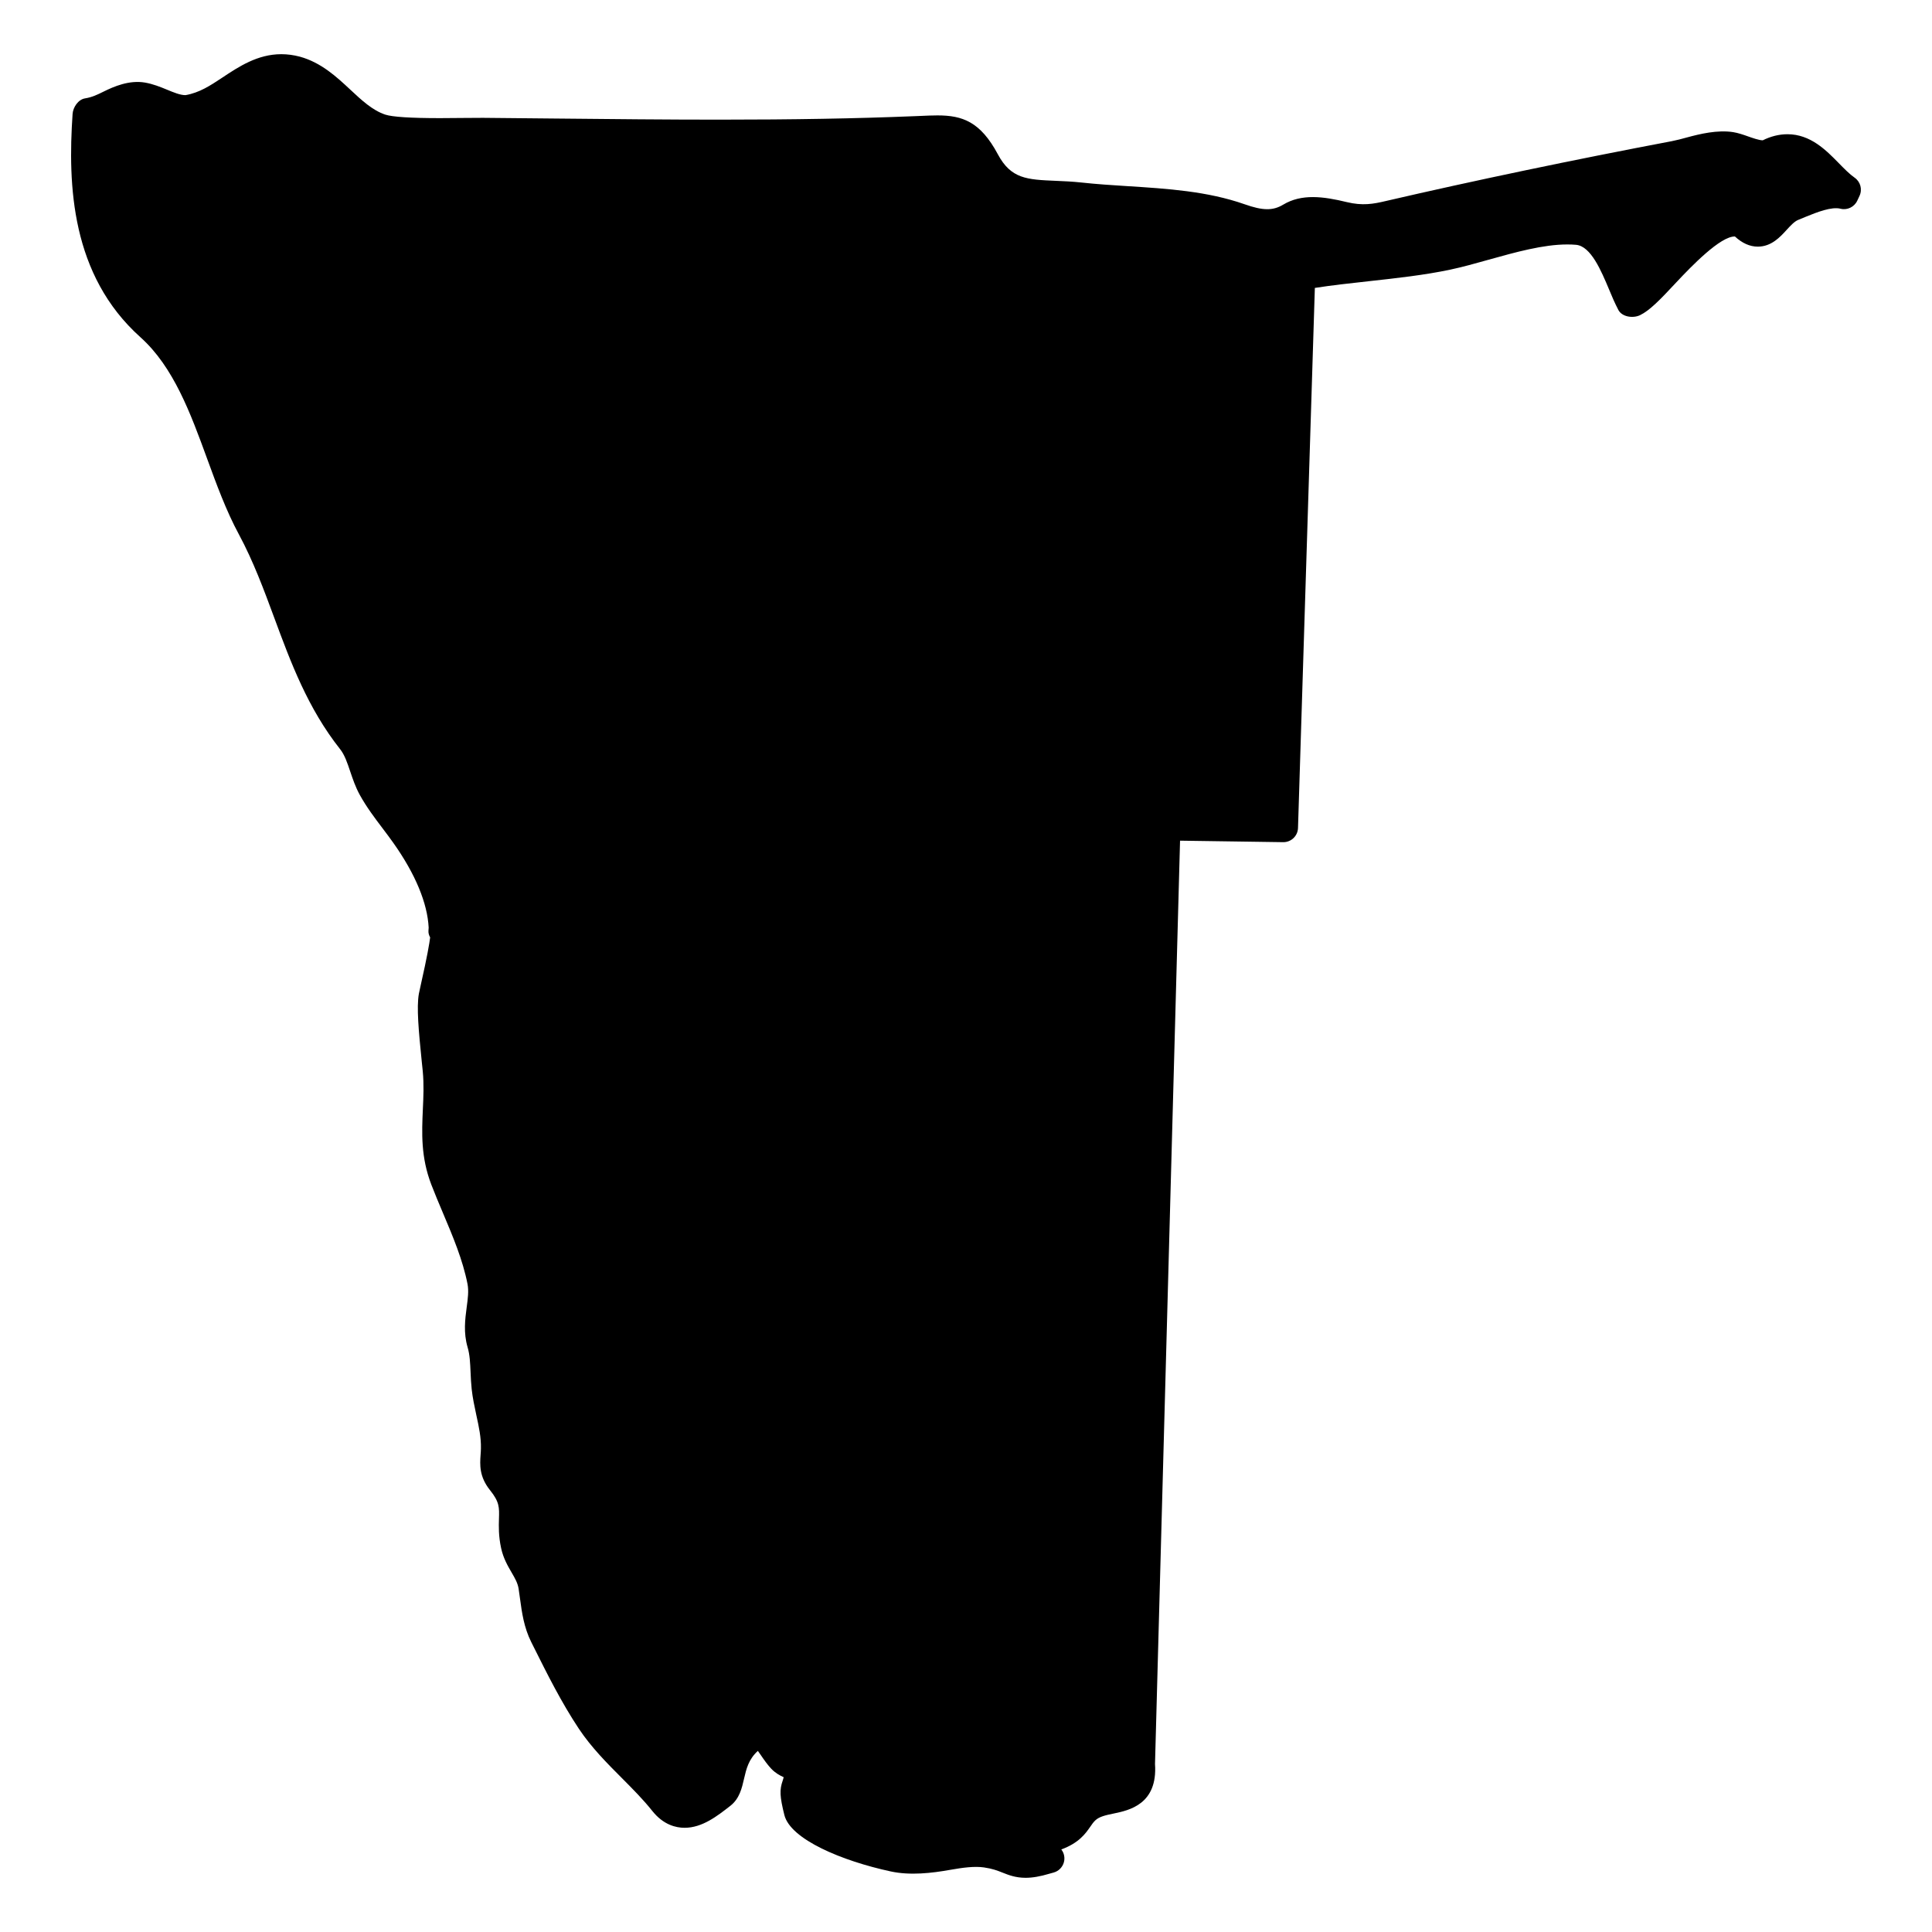 <?xml version="1.0" encoding="UTF-8"?>
<!-- Uploaded to: SVG Repo, www.svgrepo.com, Generator: SVG Repo Mixer Tools -->
<svg fill="#000000" width="800px" height="800px" version="1.1" viewBox="144 144 512 512" xmlns="http://www.w3.org/2000/svg">
 <path d="m635.49 191.08c-1.293-0.891-2.691-2.309-4.215-3.867-3.332-3.402-7.481-7.641-13.57-7.641-2.238 0-4.441 0.559-6.559 1.613-1 0-2.992-0.723-3.695-0.969-1.473-0.527-2.883-1-4.117-1.195-4.199-0.66-8.867 0.48-12.301 1.41-1.32 0.367-2.684 0.727-3.988 0.98-25.855 4.891-52.543 10.473-75.773 15.859-3.394 0.805-6.184 1.293-10.348 0.293-6.207-1.512-11.988-2.269-16.871 0.676-2.742 1.645-5.41 1.59-10.223-0.109-9.852-3.457-20.477-4.133-31.004-4.797-4.055-0.254-8.246-0.527-12.285-0.969-2.324-0.254-4.566-0.348-6.719-0.441-7.664-0.324-11.891-0.496-15.395-7.062-4.606-8.598-9.348-10.277-15.98-10.277-1.355 0-2.859 0.062-4.543 0.141l-1.734 0.07c-15.324 0.621-31.746 0.914-51.699 0.914-14.082 0-28.414-0.148-43.02-0.293l-19.469-0.188-5.133 0.031c-2.008 0.023-4.141 0.047-6.262 0.047-7.742 0-12.609-0.316-14.48-0.93-3.387-1.125-6.254-3.797-9.293-6.637-3.606-3.363-7.695-7.168-13.34-8.719-1.637-0.434-3.289-0.66-4.914-0.66-6.301 0-11.254 3.285-15.719 6.254-3.078 2.039-5.984 3.969-9.684 4.598-1.41 0-3.078-0.691-5.055-1.512-1.656-0.68-3.539-1.441-5.641-1.812-4.199-0.723-8.238 1.008-11.105 2.434-1.52 0.75-2.953 1.457-4.828 1.75-1.781 0.285-3.172 2.332-3.293 4.133-1.285 18.898-0.402 42.691 17.996 59.18 8.773 7.859 13.285 20.191 17.641 32.121 2.488 6.812 5.062 13.867 8.449 20.129 3.82 7.094 6.648 14.742 9.402 22.191 4.34 11.727 8.828 23.855 17.402 34.699 1.211 1.52 1.891 3.559 2.703 5.969 0.645 1.906 1.371 4.062 2.496 6.117 1.812 3.293 4.008 6.184 6.133 8.992 0.953 1.262 1.898 2.512 2.797 3.789 5.867 8.285 9.016 15.977 9.348 22.422l-0.055 0.852c-0.039 0.621 0.141 1.211 0.449 1.75-0.195 1.574-0.773 5.031-2.457 12.473-0.285 1.254-0.488 2.18-0.535 2.481-0.629 3.566-0.07 9.742 0.781 18.082l0.246 2.379c0.34 3.512 0.18 7.023 0.031 10.137-0.277 6.238-0.559 12.68 2.246 19.973 0.906 2.363 1.906 4.734 3.156 7.695 2.551 6.031 5.184 12.27 6.434 18.641 0.355 1.828 0.094 3.836-0.219 6.152-0.418 3.156-0.891 6.742 0.242 10.609 0.59 1.992 0.676 4.125 0.789 6.656 0.062 1.465 0.133 2.969 0.293 4.441 0.254 2.332 0.73 4.543 1.246 6.953 0.684 3.117 1.262 5.82 1.203 8.734-0.008 0.66-0.055 1.23-0.094 1.773-0.172 2.551-0.387 5.719 2.512 9.324 2.504 3.109 2.457 4.582 2.363 7.559-0.062 2.031-0.133 4.566 0.574 7.805 0.574 2.676 1.781 4.742 2.773 6.441 0.906 1.559 1.621 2.789 1.859 4.309l0.387 2.734c0.48 3.535 1.023 7.535 2.961 11.402l0.629 1.254c3.613 7.238 7.348 14.719 11.969 21.68 3.332 5.016 7.621 9.301 11.496 13.184 2.758 2.773 5.621 5.652 7.992 8.641 2.938 3.688 6.269 4.457 8.551 4.457 4.68 0 8.656-3.109 12.145-5.836 2.41-1.891 3.047-4.688 3.606-7.144 0.613-2.644 1.203-5.164 3.668-7.402 0.309 0.426 0.605 0.852 0.82 1.172 0.875 1.277 1.797 2.59 2.766 3.598 1.031 1.07 2.148 1.707 3.254 2.203-0.078 0.355-0.164 0.605-0.242 0.852-0.883 2.504-0.805 4.215 0.418 9.152 1.621 6.496 15.324 12.191 28.16 14.961 5.191 1.133 10.945 0.449 15.766-0.41 3.387-0.598 6.434-1.008 8.977-0.645 2.238 0.324 3.543 0.828 4.945 1.387 1.613 0.637 3.434 1.363 6.102 1.363 1.82 0 3.859-0.355 6.363-1.102l1.078-0.301c1.277-0.363 2.285-1.355 2.668-2.637 0.355-1.203 0.109-2.496-0.66-3.473 4.68-1.727 6.394-4.184 7.664-6.008 0.488-0.723 0.852-1.227 1.355-1.707 1.062-1.008 2.797-1.379 4.828-1.797 4.102-0.852 11.727-2.434 10.984-13.145l6.637-244.68 27.328 0.395h0.055c2.094 0 3.805-1.66 3.875-3.75l4.465-143.13c4.512-0.707 9.395-1.238 14.465-1.797 7.176-0.789 14.594-1.605 21.379-3.039 3.199-0.676 6.621-1.629 10.223-2.644 7.109-1.984 14.449-4.039 20.828-4.039 0.82 0 1.637 0.031 2.34 0.094 3.914 0.371 6.621 6.797 8.789 11.961 0.707 1.723 1.395 3.34 2.41 5.309 0.969 1.836 3.852 2.269 5.734 1.379 2.551-1.227 5.332-4.086 9.625-8.703 4.047-4.316 11.703-12.246 15.531-12.152 1.922 1.781 3.961 2.691 6.062 2.691 3.59 0 5.914-2.543 7.621-4.418 1.023-1.117 2.07-2.262 3.086-2.668l1.906-0.789c3.172-1.301 6.945-2.758 9.285-2.18 1.781 0.465 3.676-0.441 4.457-2.117l0.598-1.277c0.805-1.711 0.254-3.758-1.301-4.832z"/>
</svg>